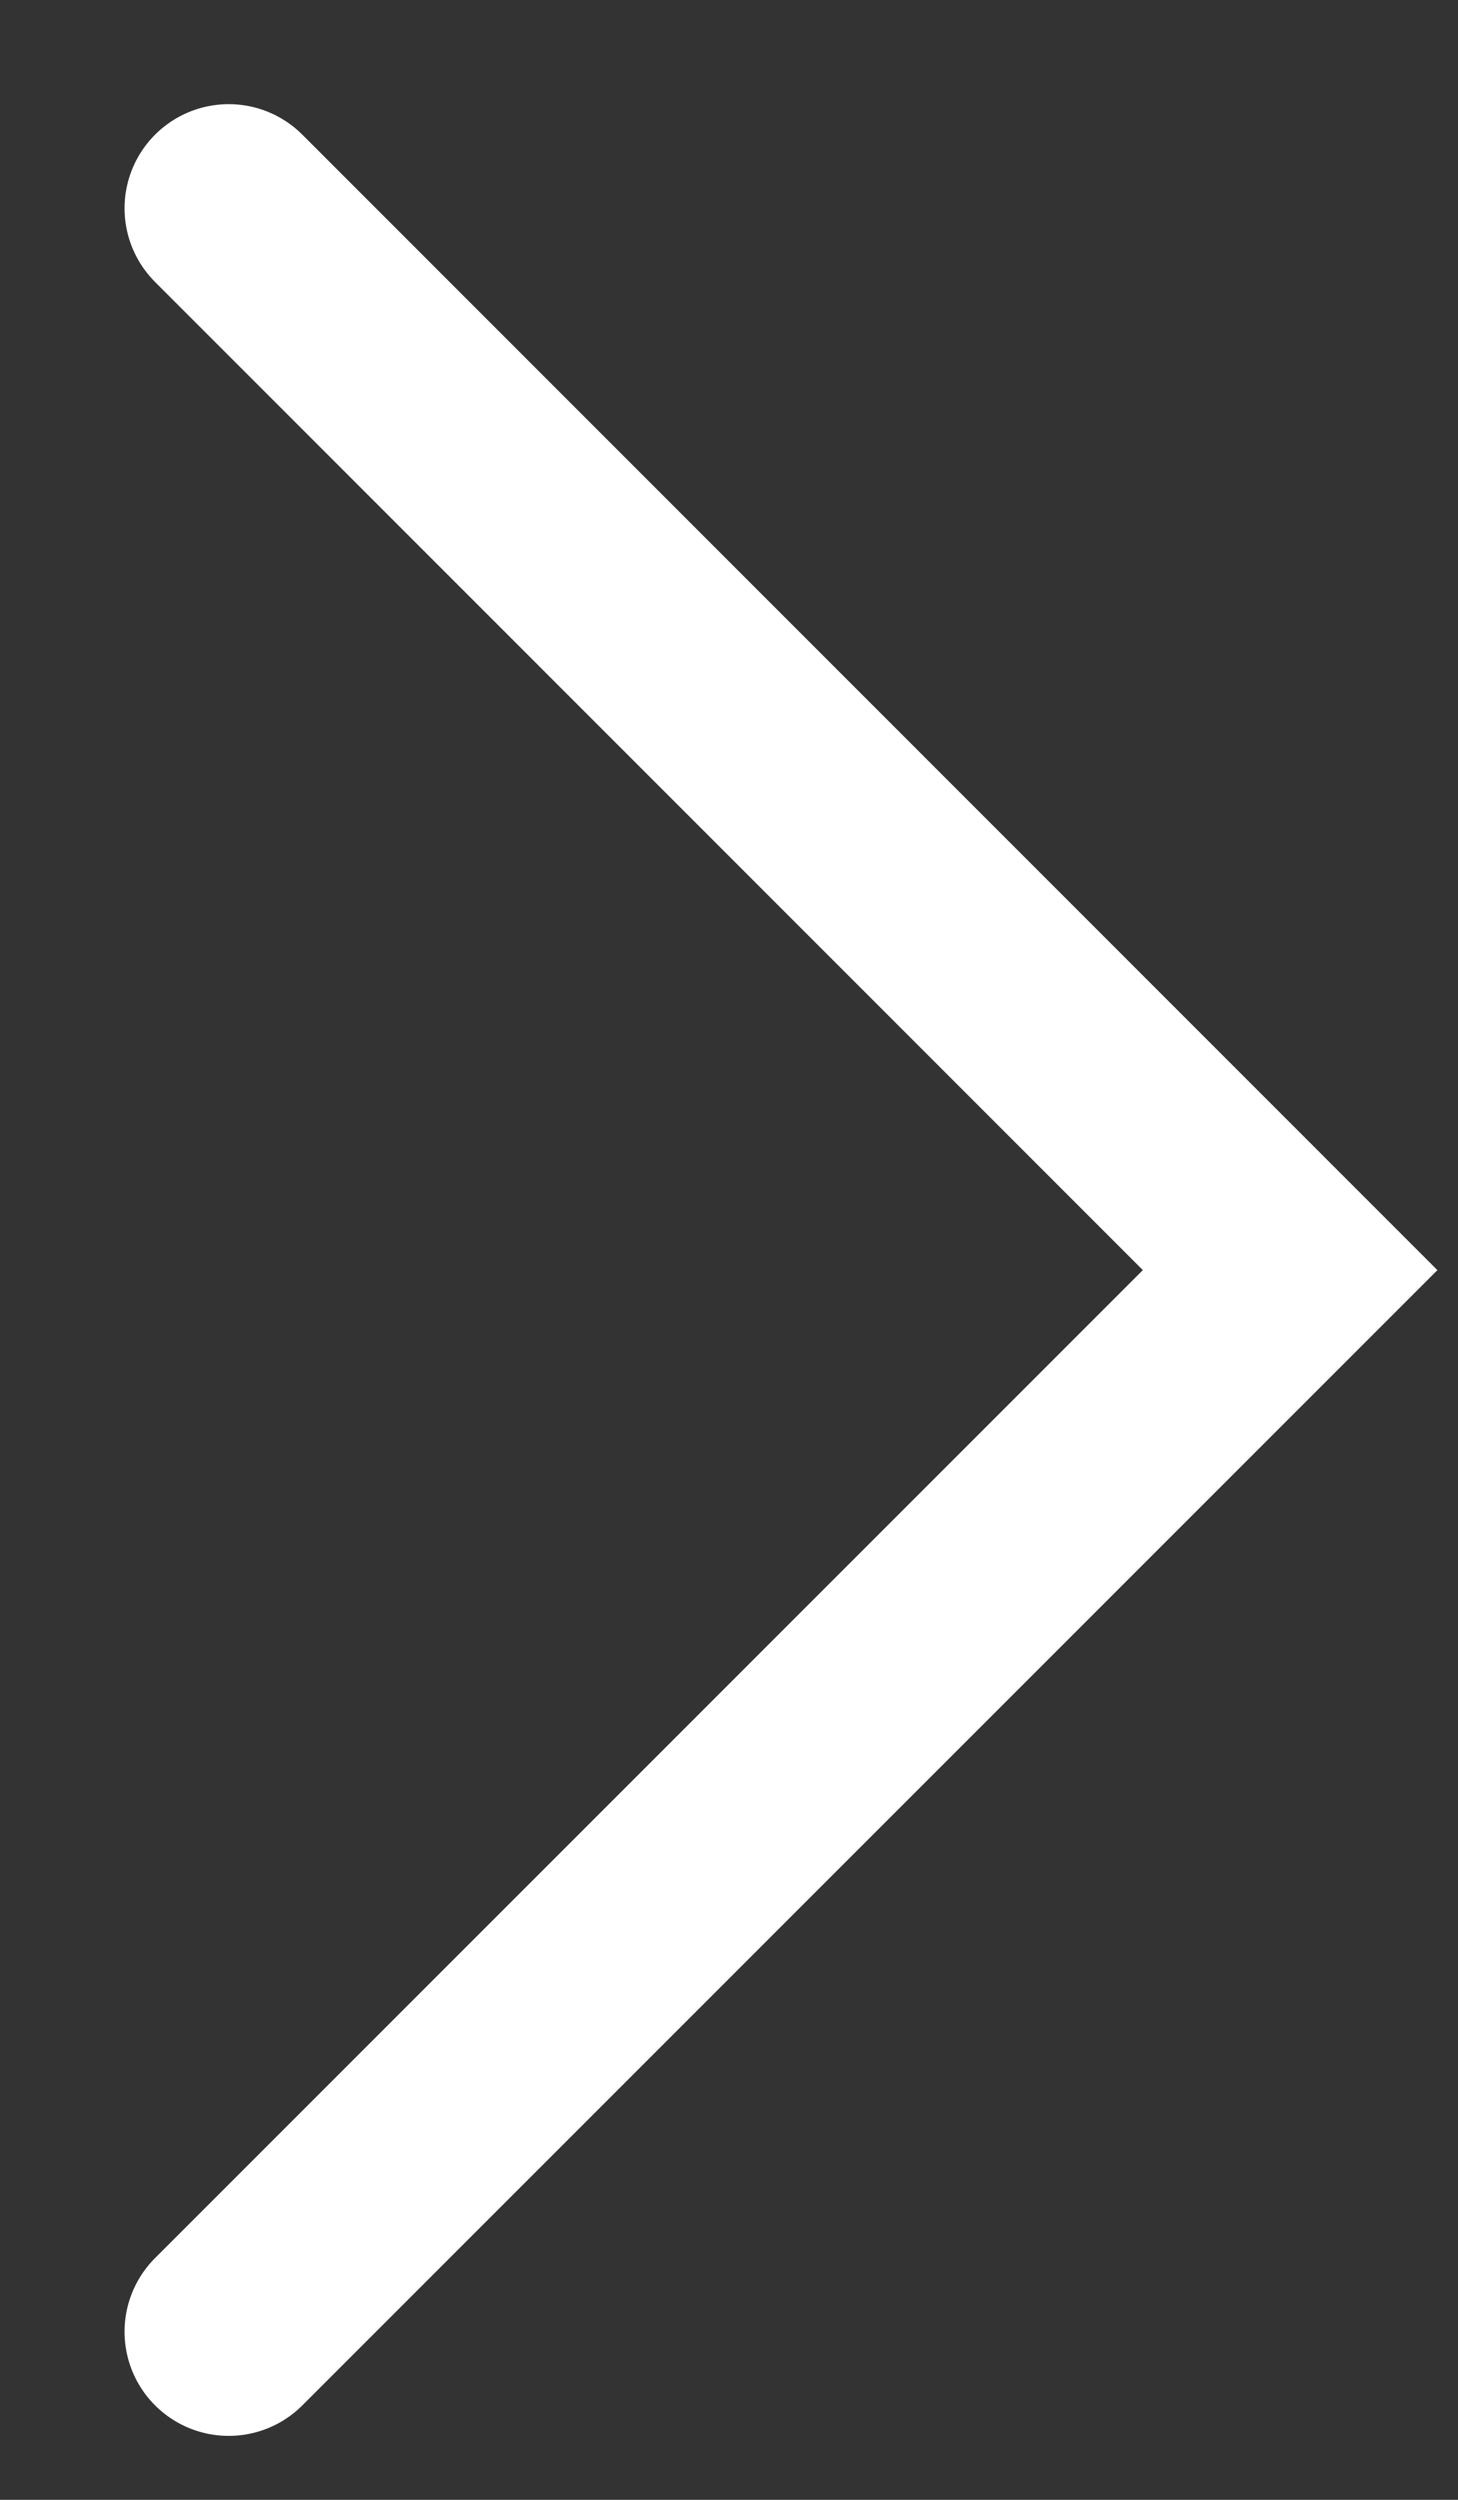 <svg width="7" height="12" viewBox="0 0 7 12" fill="none" xmlns="http://www.w3.org/2000/svg">
<rect x="0" y="0" width="7" height="12" fill="#333333" stroke="none"/>
<path d="M1.098 1L6.194 6.097L1.098 11.193" stroke="white" stroke-linecap="round"/>
</svg>
